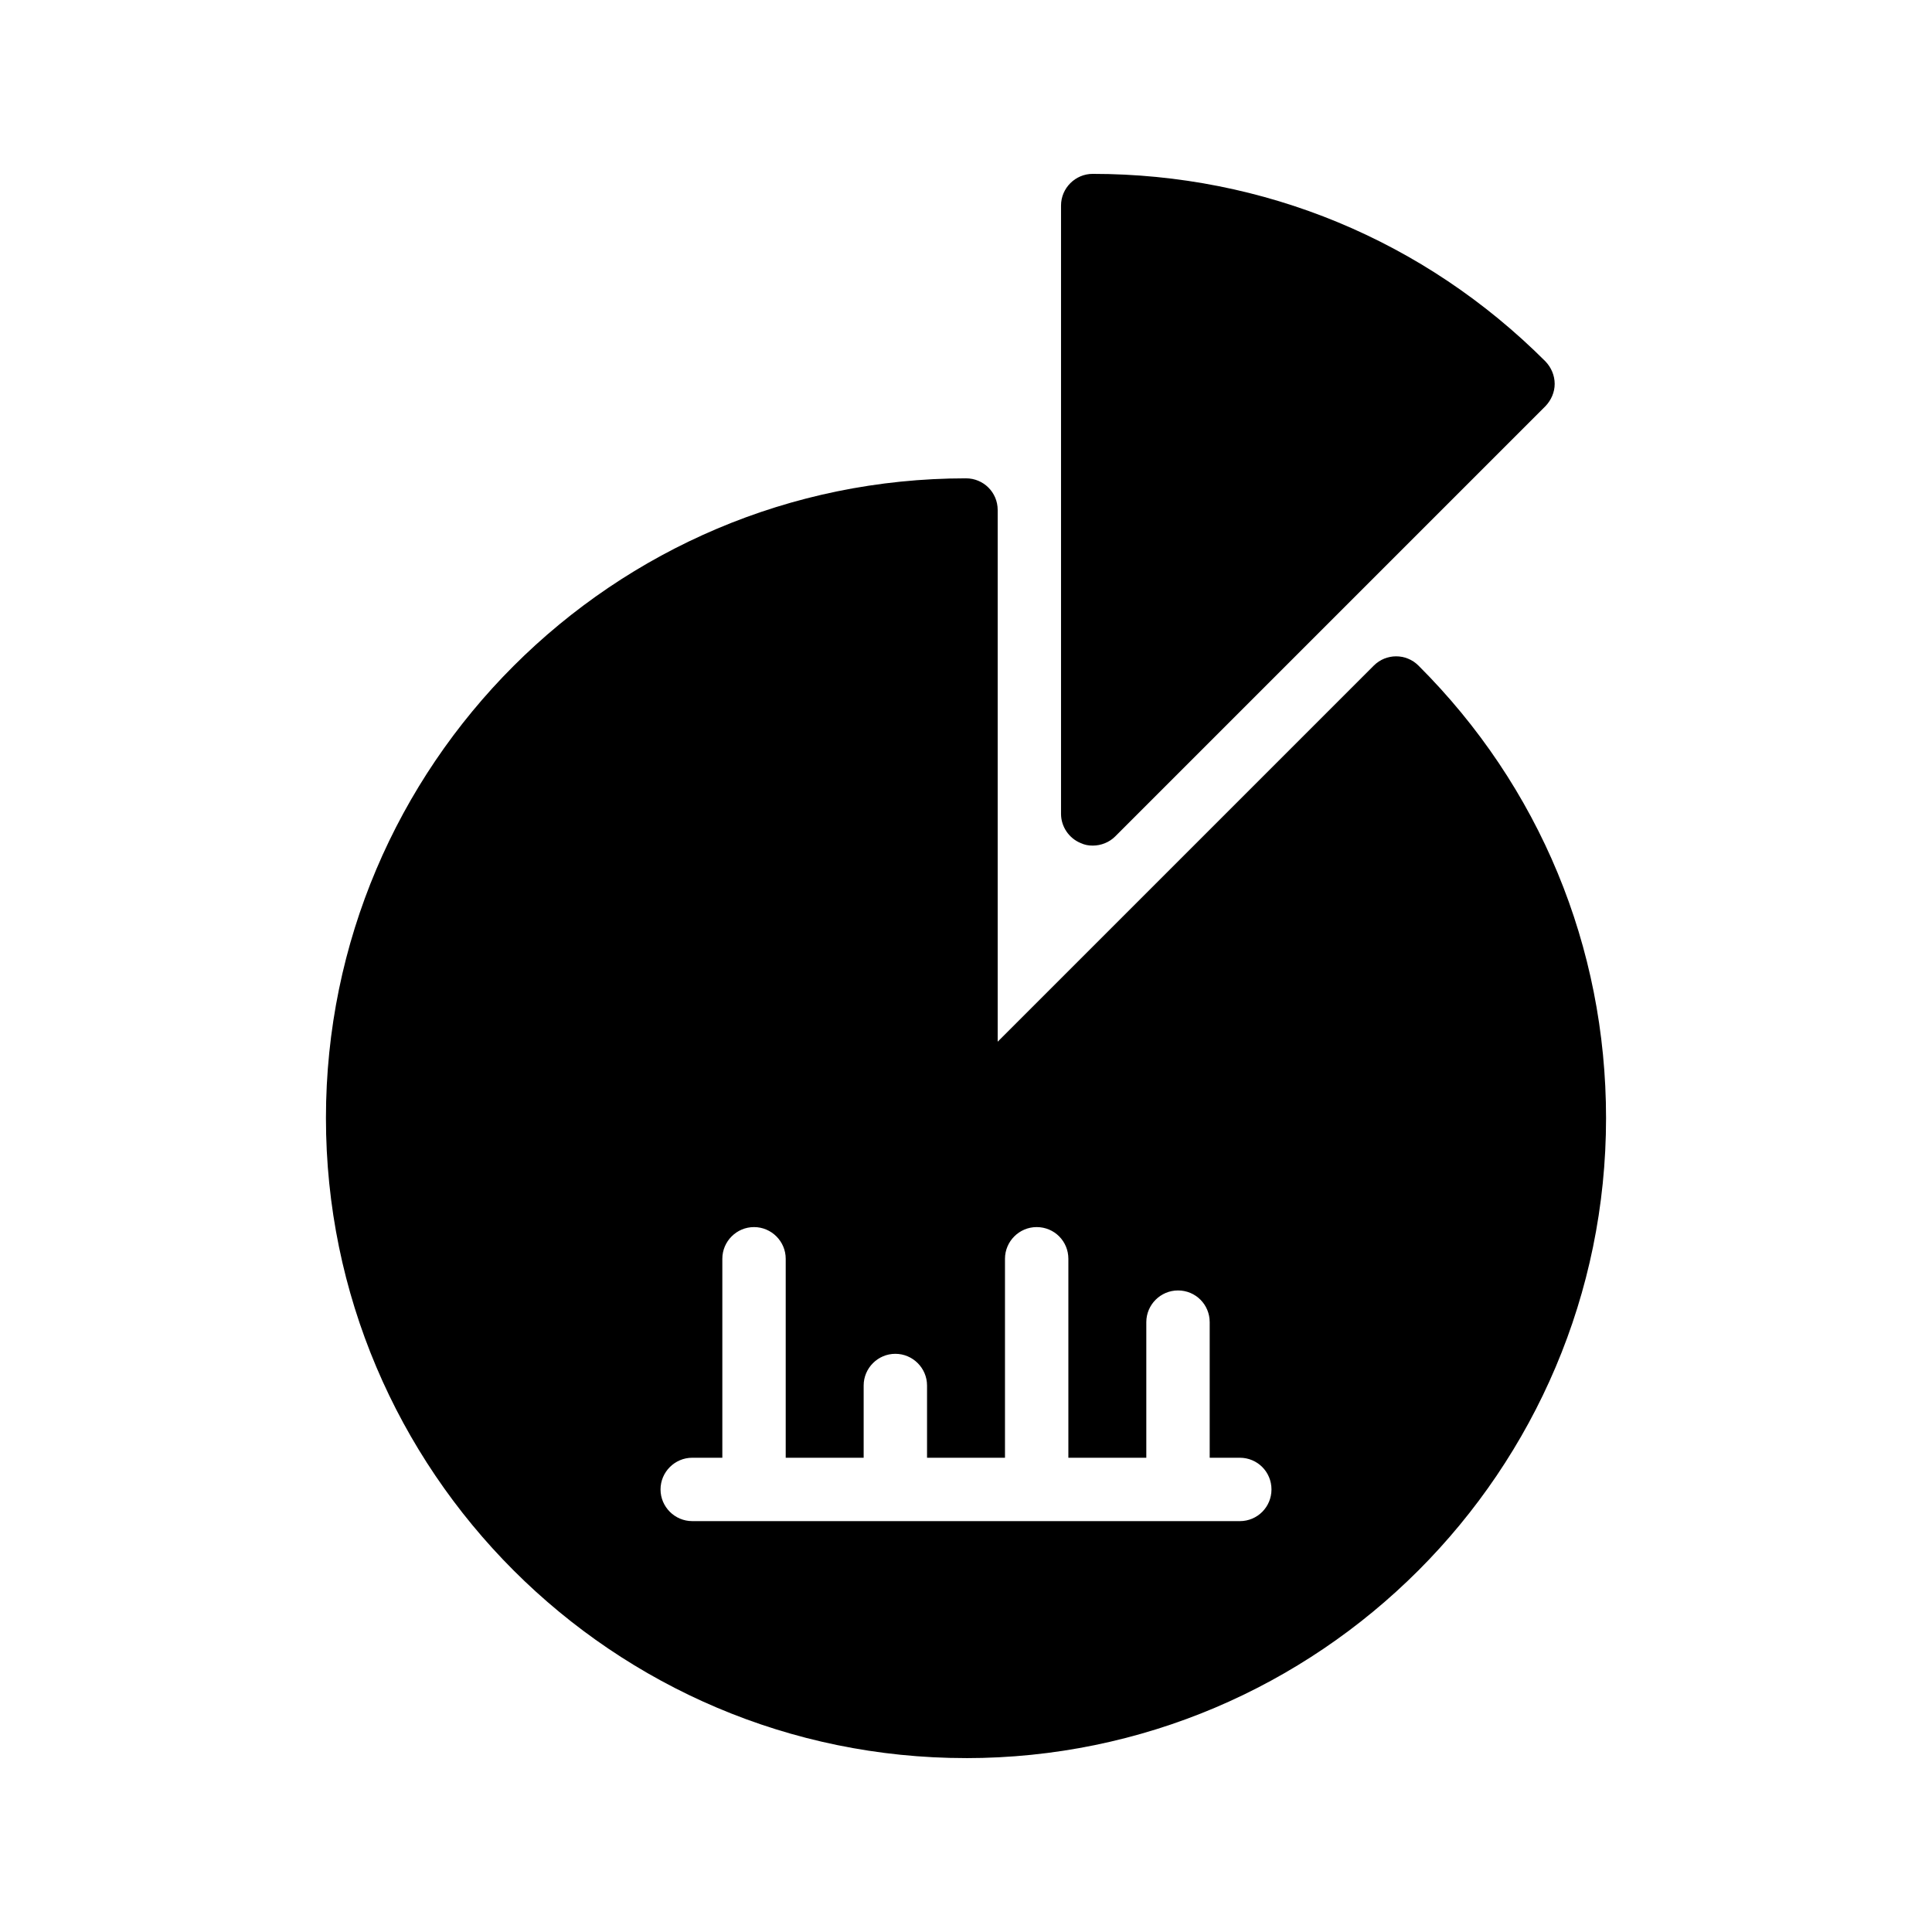 <?xml version="1.0" encoding="UTF-8"?>
<!-- Uploaded to: SVG Repo, www.svgrepo.com, Generator: SVG Repo Mixer Tools -->
<svg fill="#000000" width="800px" height="800px" version="1.1" viewBox="144 144 512 512" xmlns="http://www.w3.org/2000/svg">
 <g>
  <path d="m430.39 367.42c1.09 0.504 2.098 0.672 3.191 0.672 2.184 0 4.367-0.84 5.961-2.434l114.03-114.03c1.512-1.594 2.434-3.695 2.434-5.879 0-2.266-0.922-4.367-2.434-5.961-32.074-32.078-74.645-49.711-119.99-49.711-4.617 0-8.398 3.777-8.398 8.398v161.22c0 3.356 2.102 6.465 5.207 7.723z"/>
  <path d="m400 609.92c93.539 0 169.62-76.074 169.62-169.62 0-45.344-17.633-87.914-49.711-119.91-3.273-3.273-8.566-3.273-11.84 0l-99.672 99.672v-140.9c0-4.703-3.777-8.398-8.398-8.398-93.539 0-169.62 76.074-169.62 169.53 0.004 93.543 76.078 169.62 169.62 169.62zm-72.551-79.602h7.977v-52.73c0-4.617 3.777-8.398 8.398-8.398 4.617 0 8.398 3.777 8.398 8.398v52.73h20.656v-19.145c0-4.617 3.777-8.398 8.398-8.398 4.617 0 8.398 3.777 8.398 8.398v19.145h20.656v-52.73c0-4.617 3.777-8.398 8.398-8.398 4.703 0 8.398 3.777 8.398 8.398v52.73h20.656v-35.938c0-4.617 3.777-8.398 8.398-8.398 4.703 0 8.398 3.777 8.398 8.398v35.938h7.977c4.703 0 8.398 3.777 8.398 8.398 0 4.617-3.695 8.398-8.398 8.398l-145.11-0.004c-4.617 0-8.398-3.777-8.398-8.398 0.004-4.613 3.781-8.395 8.398-8.395z"/>
 </g>
</svg>